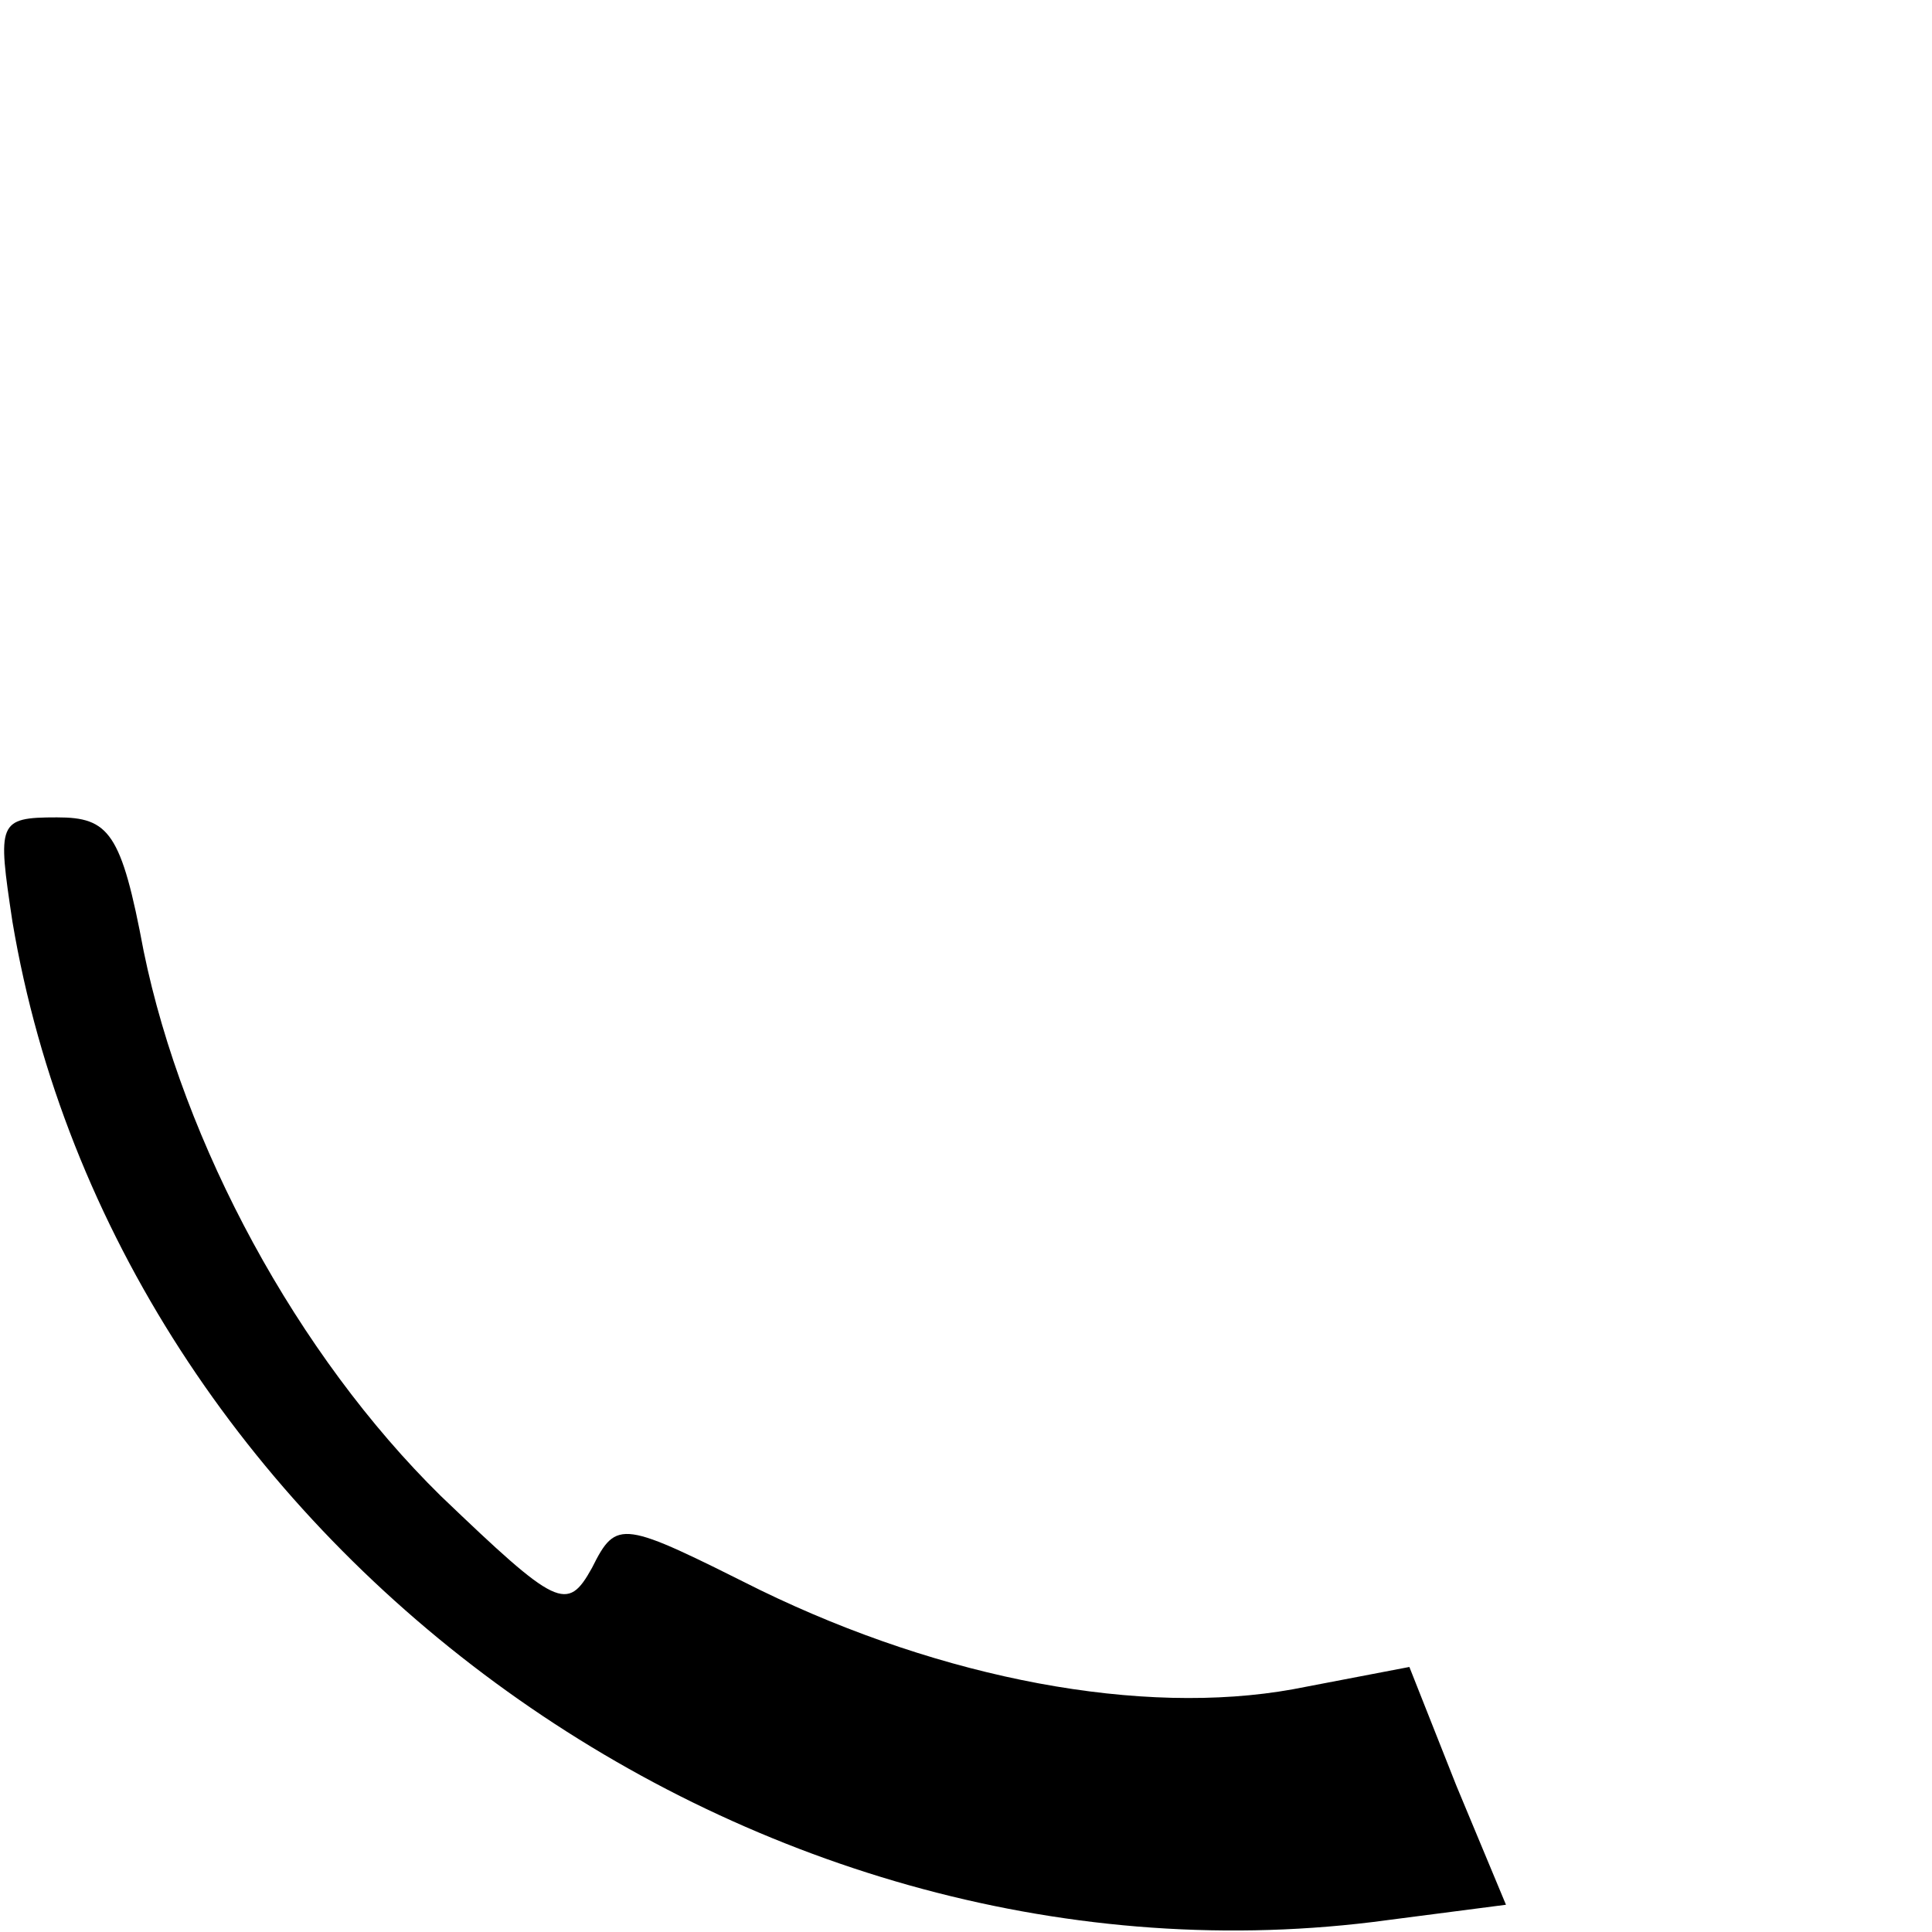 <?xml version="1.0" standalone="no"?>
<!DOCTYPE svg PUBLIC "-//W3C//DTD SVG 20010904//EN"
 "http://www.w3.org/TR/2001/REC-SVG-20010904/DTD/svg10.dtd">
<svg version="1.0" xmlns="http://www.w3.org/2000/svg"
 width="78pt" height="78pt" viewBox="0 0 78 78"
 preserveAspectRatio="xMidYMid meet">
<g transform="translate(0,78) scale(0.1,-0.1)"
fill="#000000" stroke="none">
<path d="M5 408 c42 -250 295 -435 549 -404 l54 7 -20 48 -19 48 -47 -9 c-61
-11 -141 4 -215 40 -56 28 -58 29 -68 9 -10 -18 -14 -16 -61 29 -58 57 -104
142 -120 220 -9 48 -14 54 -35 54 -24 0 -24 -2 -18 -42z"/>
</g>
</svg>
